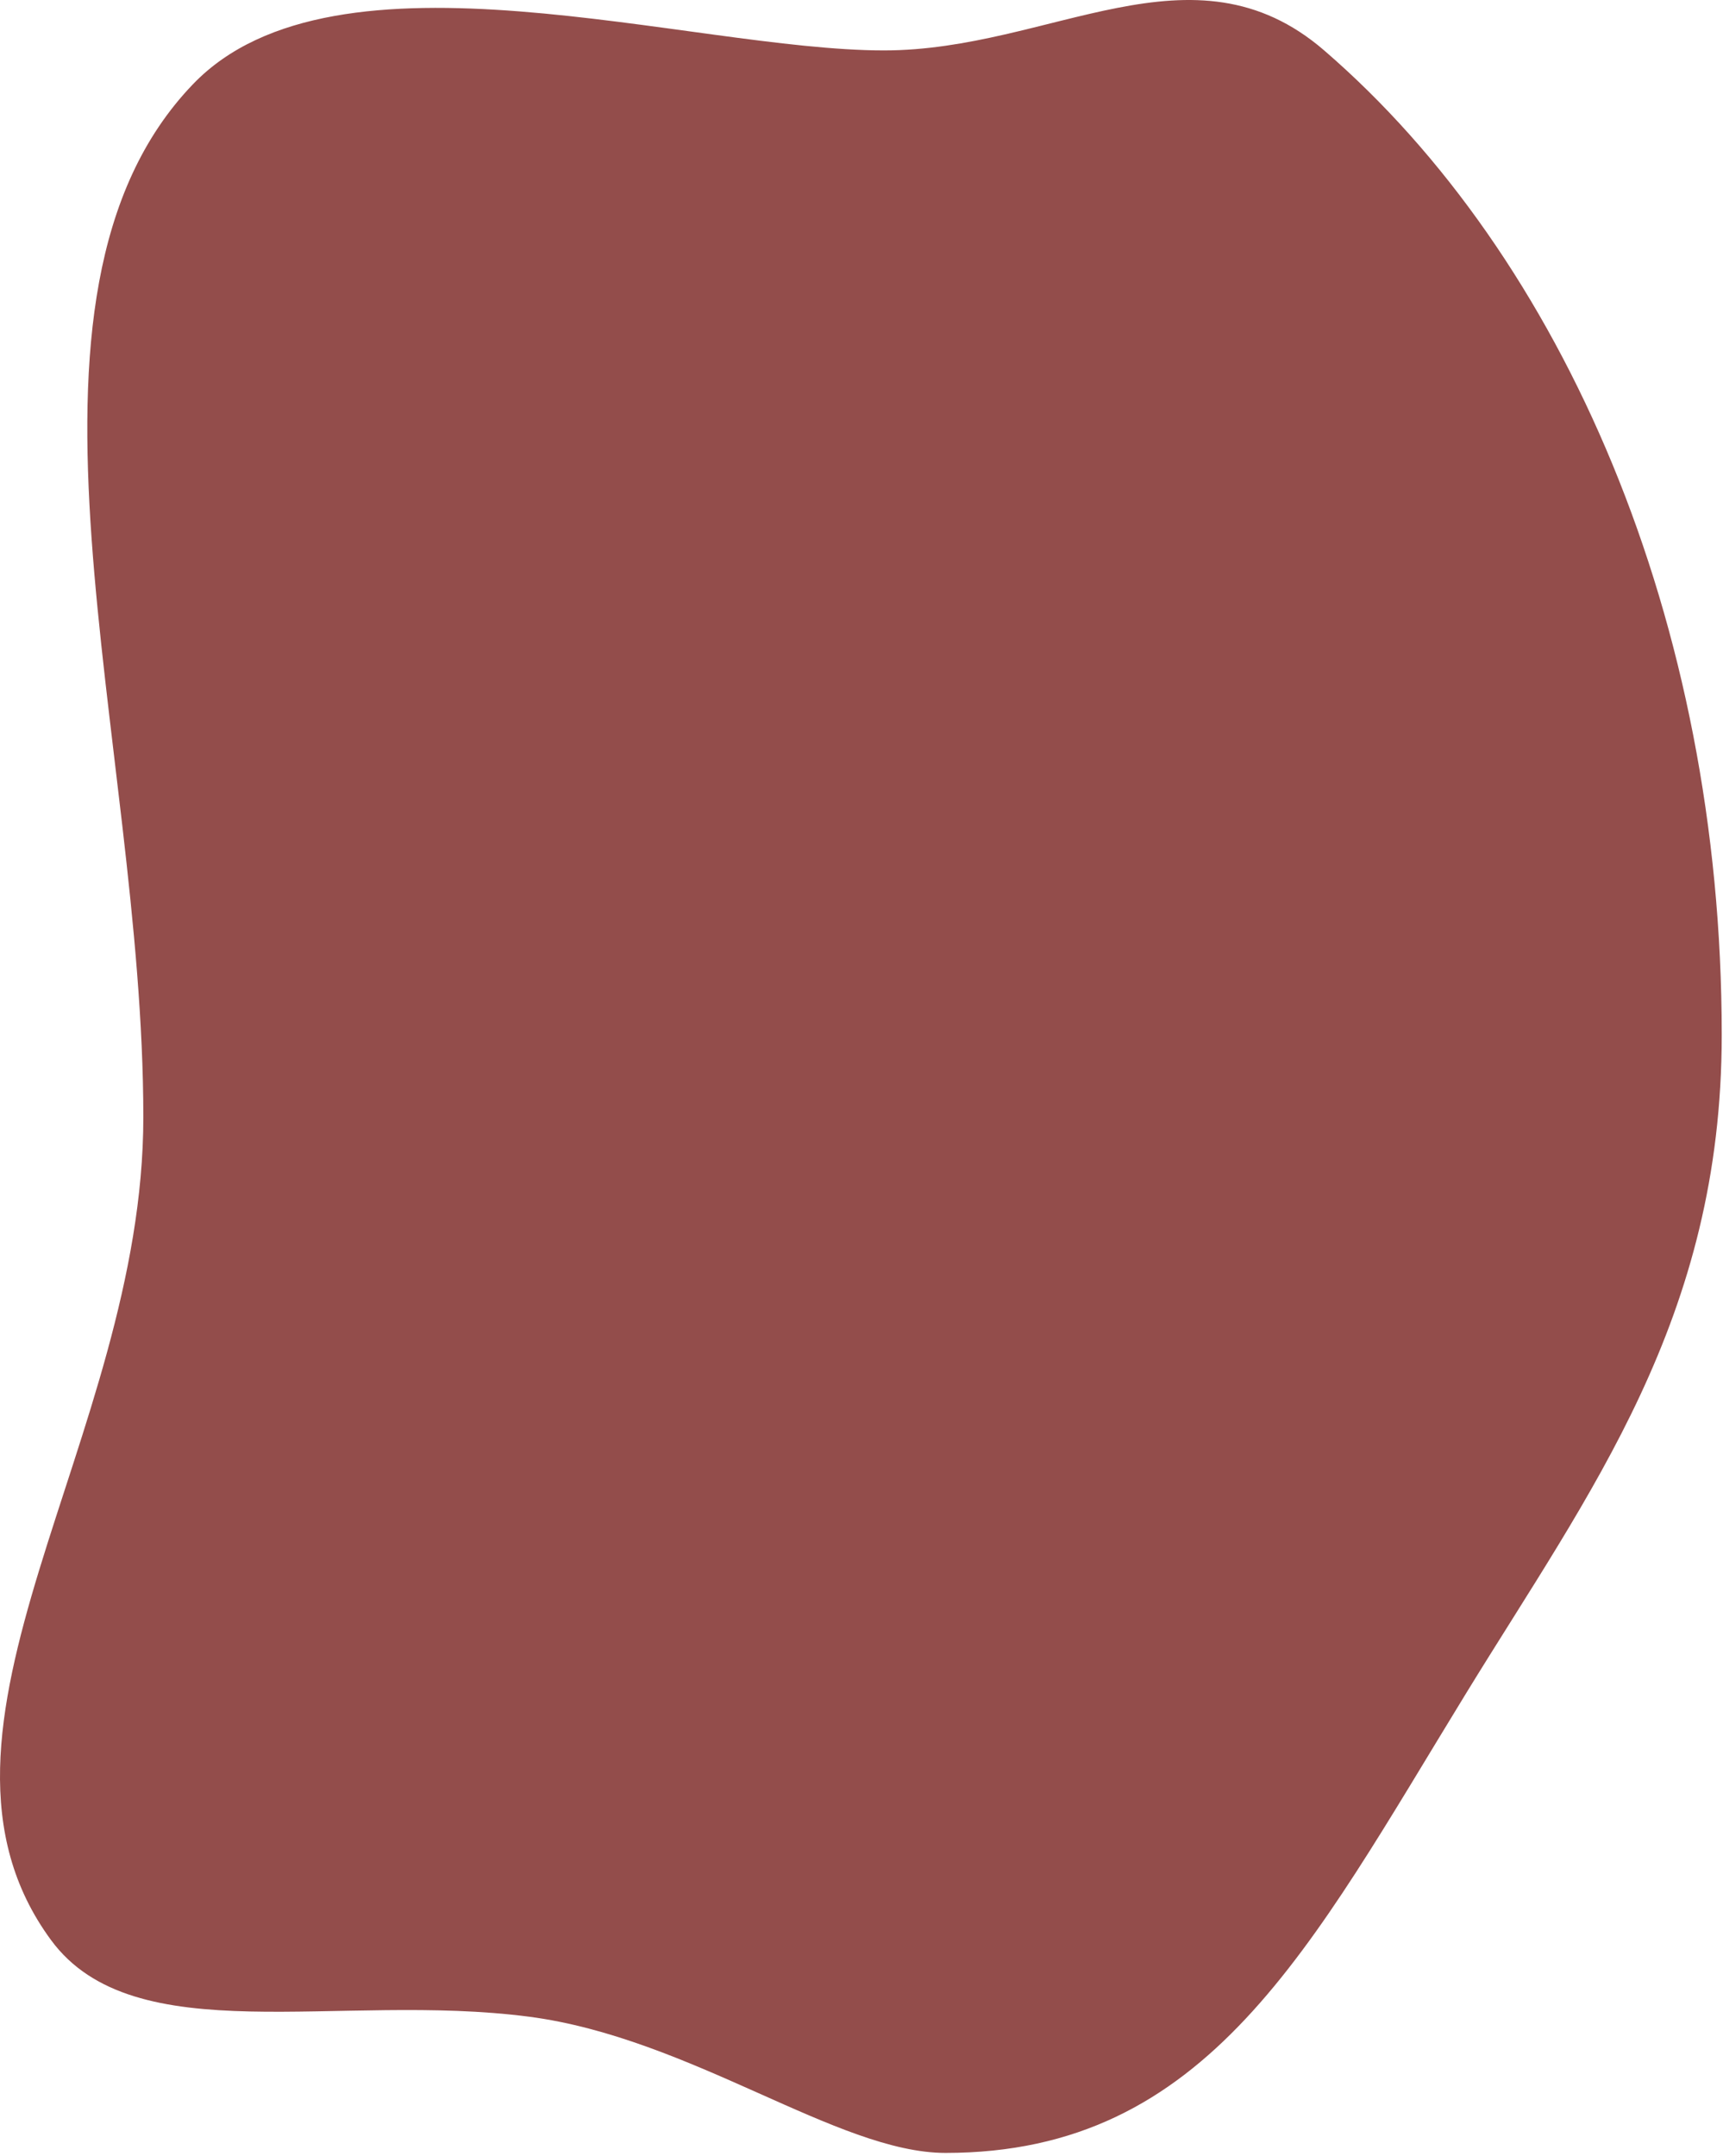 <?xml version="1.0" encoding="UTF-8"?> <svg xmlns="http://www.w3.org/2000/svg" width="442" height="553" viewBox="0 0 442 553" fill="none"> <path d="M441.675 265.439C441.675 338.301 407.873 382.499 376.113 434.318C336.024 499.725 309.904 552.241 242.561 552.241C214.872 552.241 177.305 522.732 135.719 517.301C86.926 510.929 34.43 526.658 13.094 497.647C-26.654 443.602 36.769 369.199 36.769 286.549C36.769 189.654 -2.873 76.106 49.517 21.585C86.248 -16.64 177.033 12.934 226.777 12.934C269.628 12.934 305.956 -16.167 339.69 12.934C400.973 65.802 441.675 159.13 441.675 265.439Z" fill="#934D4B"></path> </svg> 